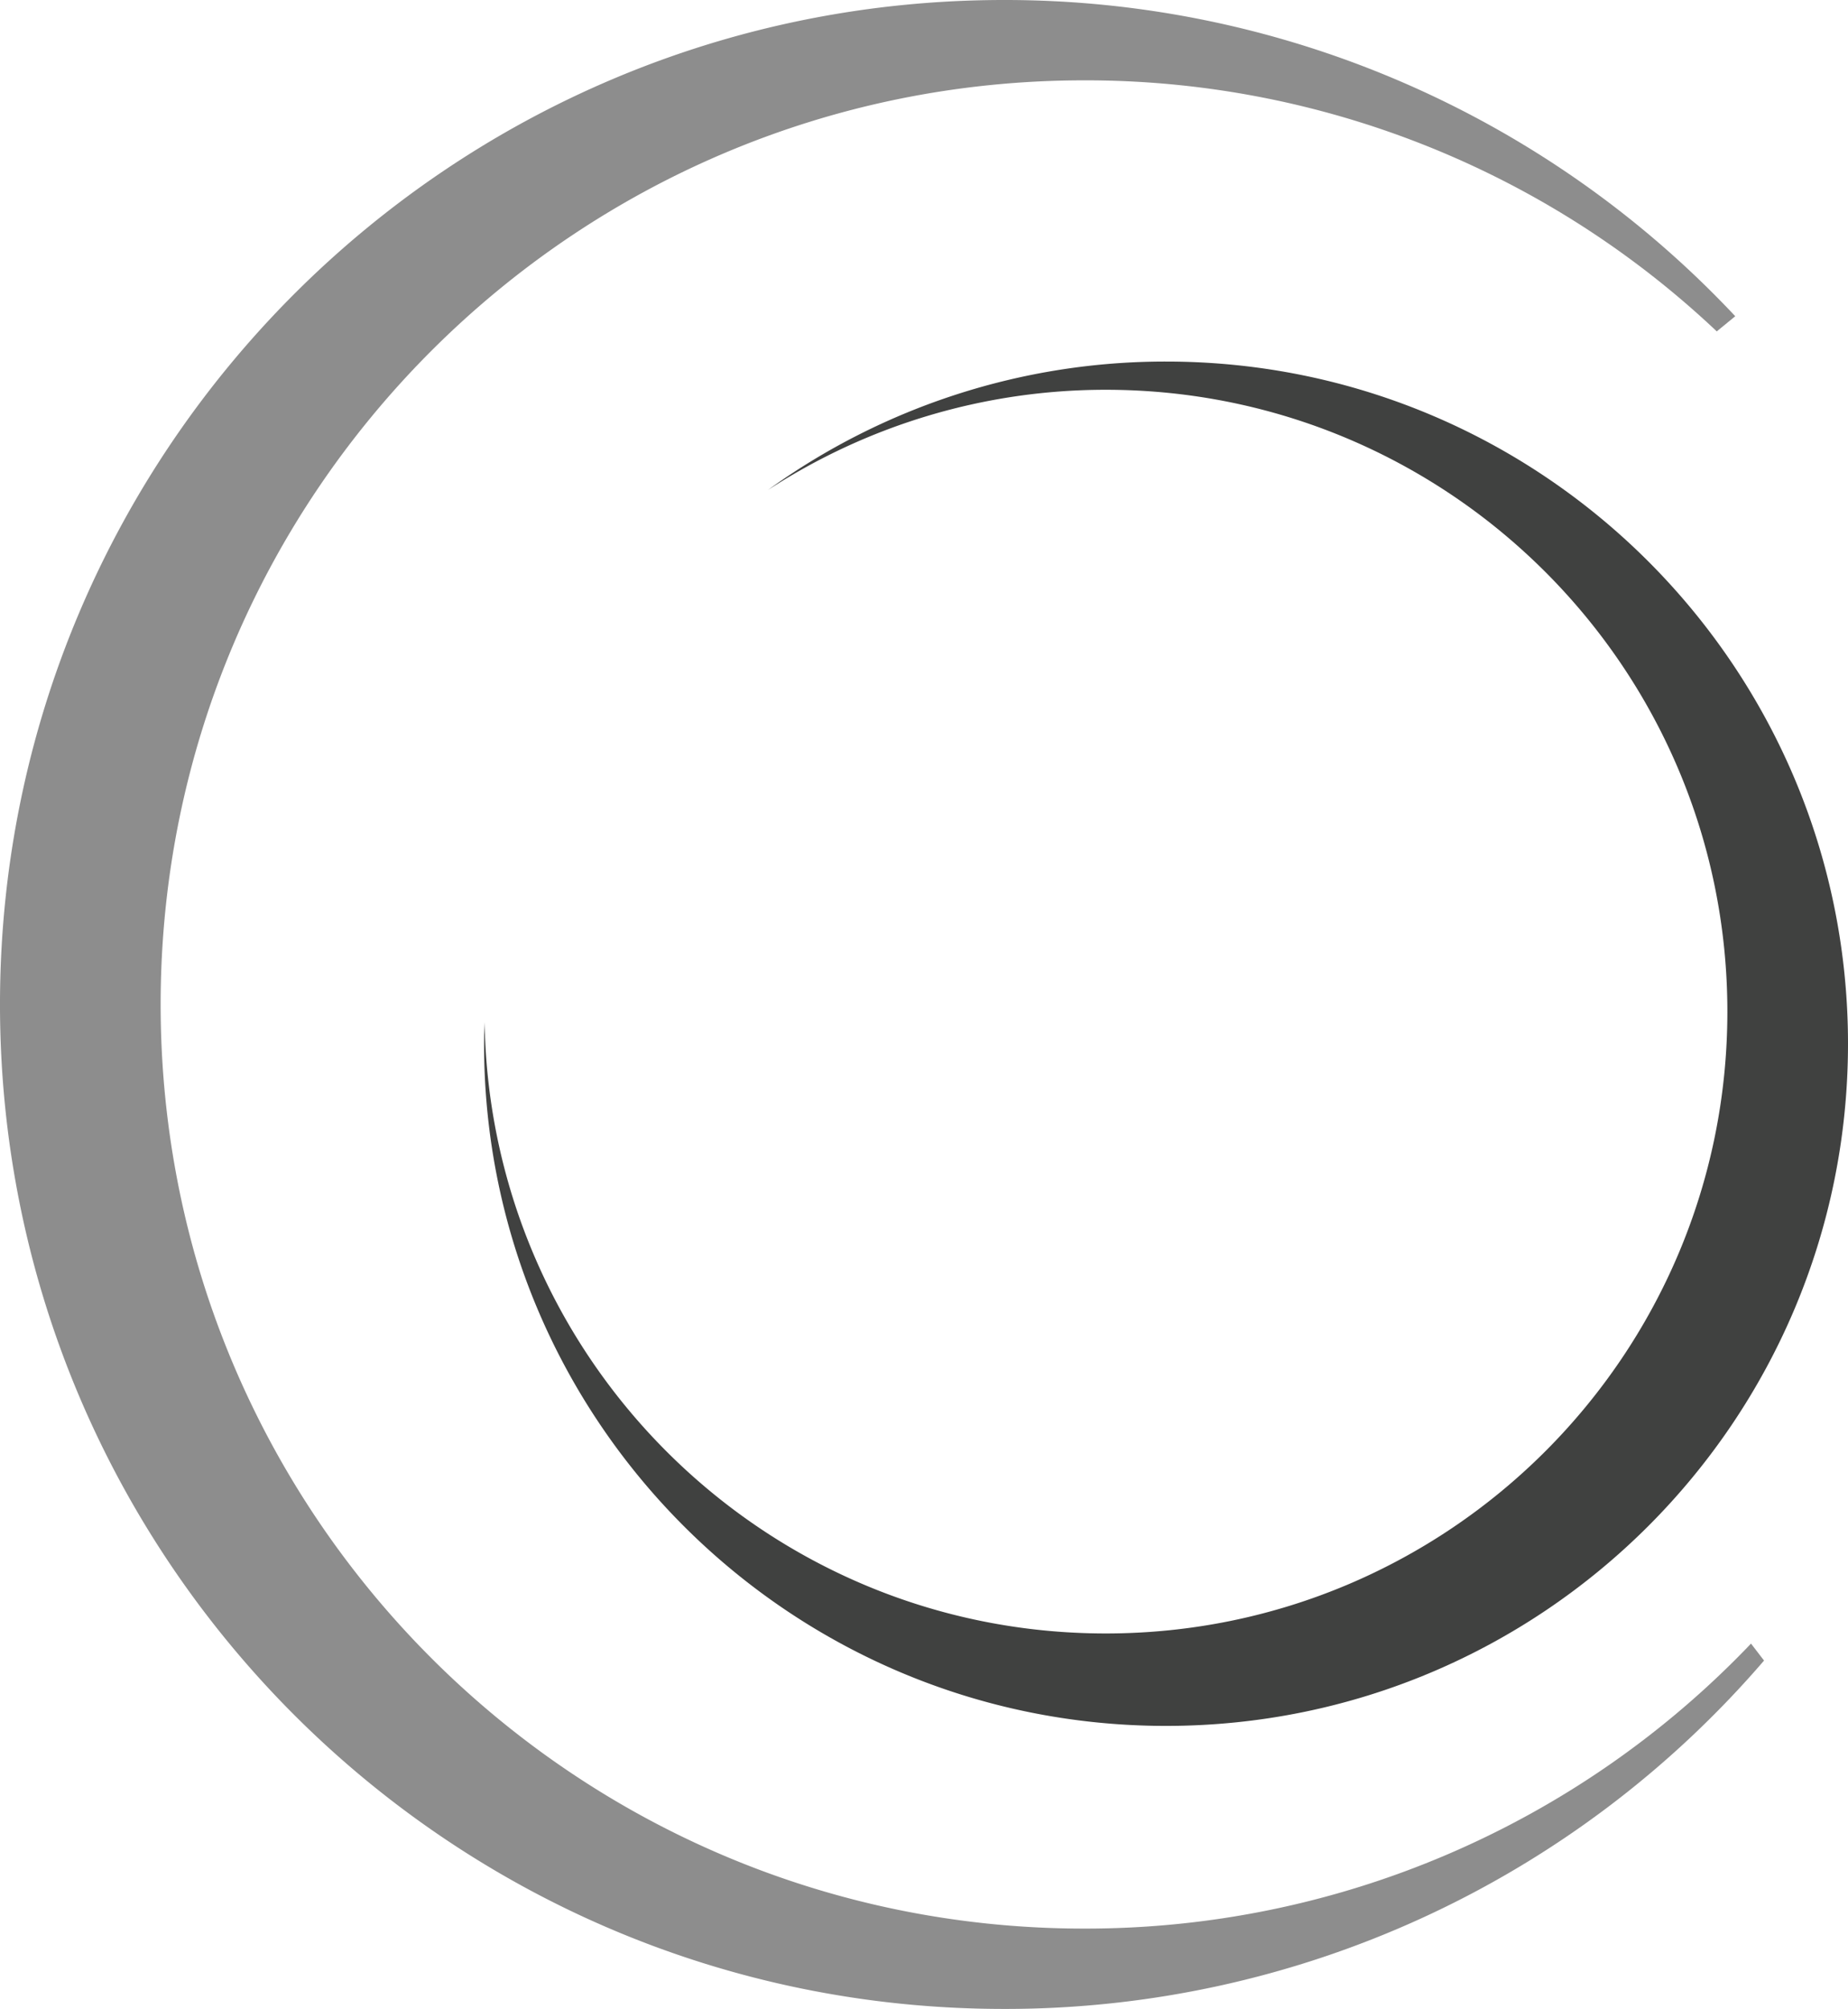 <svg xmlns="http://www.w3.org/2000/svg" width="770.953" height="837.845" viewBox="0 0 770.953 837.845"><g id="Group_226" data-name="Group 226" style="mix-blend-mode: multiply;isolation: isolate"><path id="Path_14" data-name="Path 14" d="M834.55,951.708a383.5,383.5,0,0,1-278.185,118.861c-212.812,0-385.287-172.6-385.287-385.413S343.552,299.742,556.364,299.742a383.2,383.2,0,0,1,263.9,104.7l7.713-6.323A417.771,417.771,0,0,0,522.856,266.233c-231.273,0-418.8,187.523-418.8,418.923s187.522,418.922,418.8,418.922A417.45,417.45,0,0,0,839.987,958.789Z" transform="translate(-104.06 -266.233)" fill="#8d8d8d"></path><path id="Path_15" data-name="Path 15" d="M404.539,278.158a283.112,283.112,0,0,0-166.1,53.589A257.983,257.983,0,0,1,379.376,289.93c143.227,0,259.345,116.1,259.345,259.345S522.6,808.62,379.376,808.62c-141.723,0-256.715-113.728-259.117-254.882-.1,2.972-.228,5.943-.228,8.928,0,157.136,127.371,284.507,284.508,284.507S689.047,719.8,689.047,562.666,561.663,278.158,404.539,278.158Z" transform="translate(81.906 -127.369)" fill="#404140"></path></g></svg>